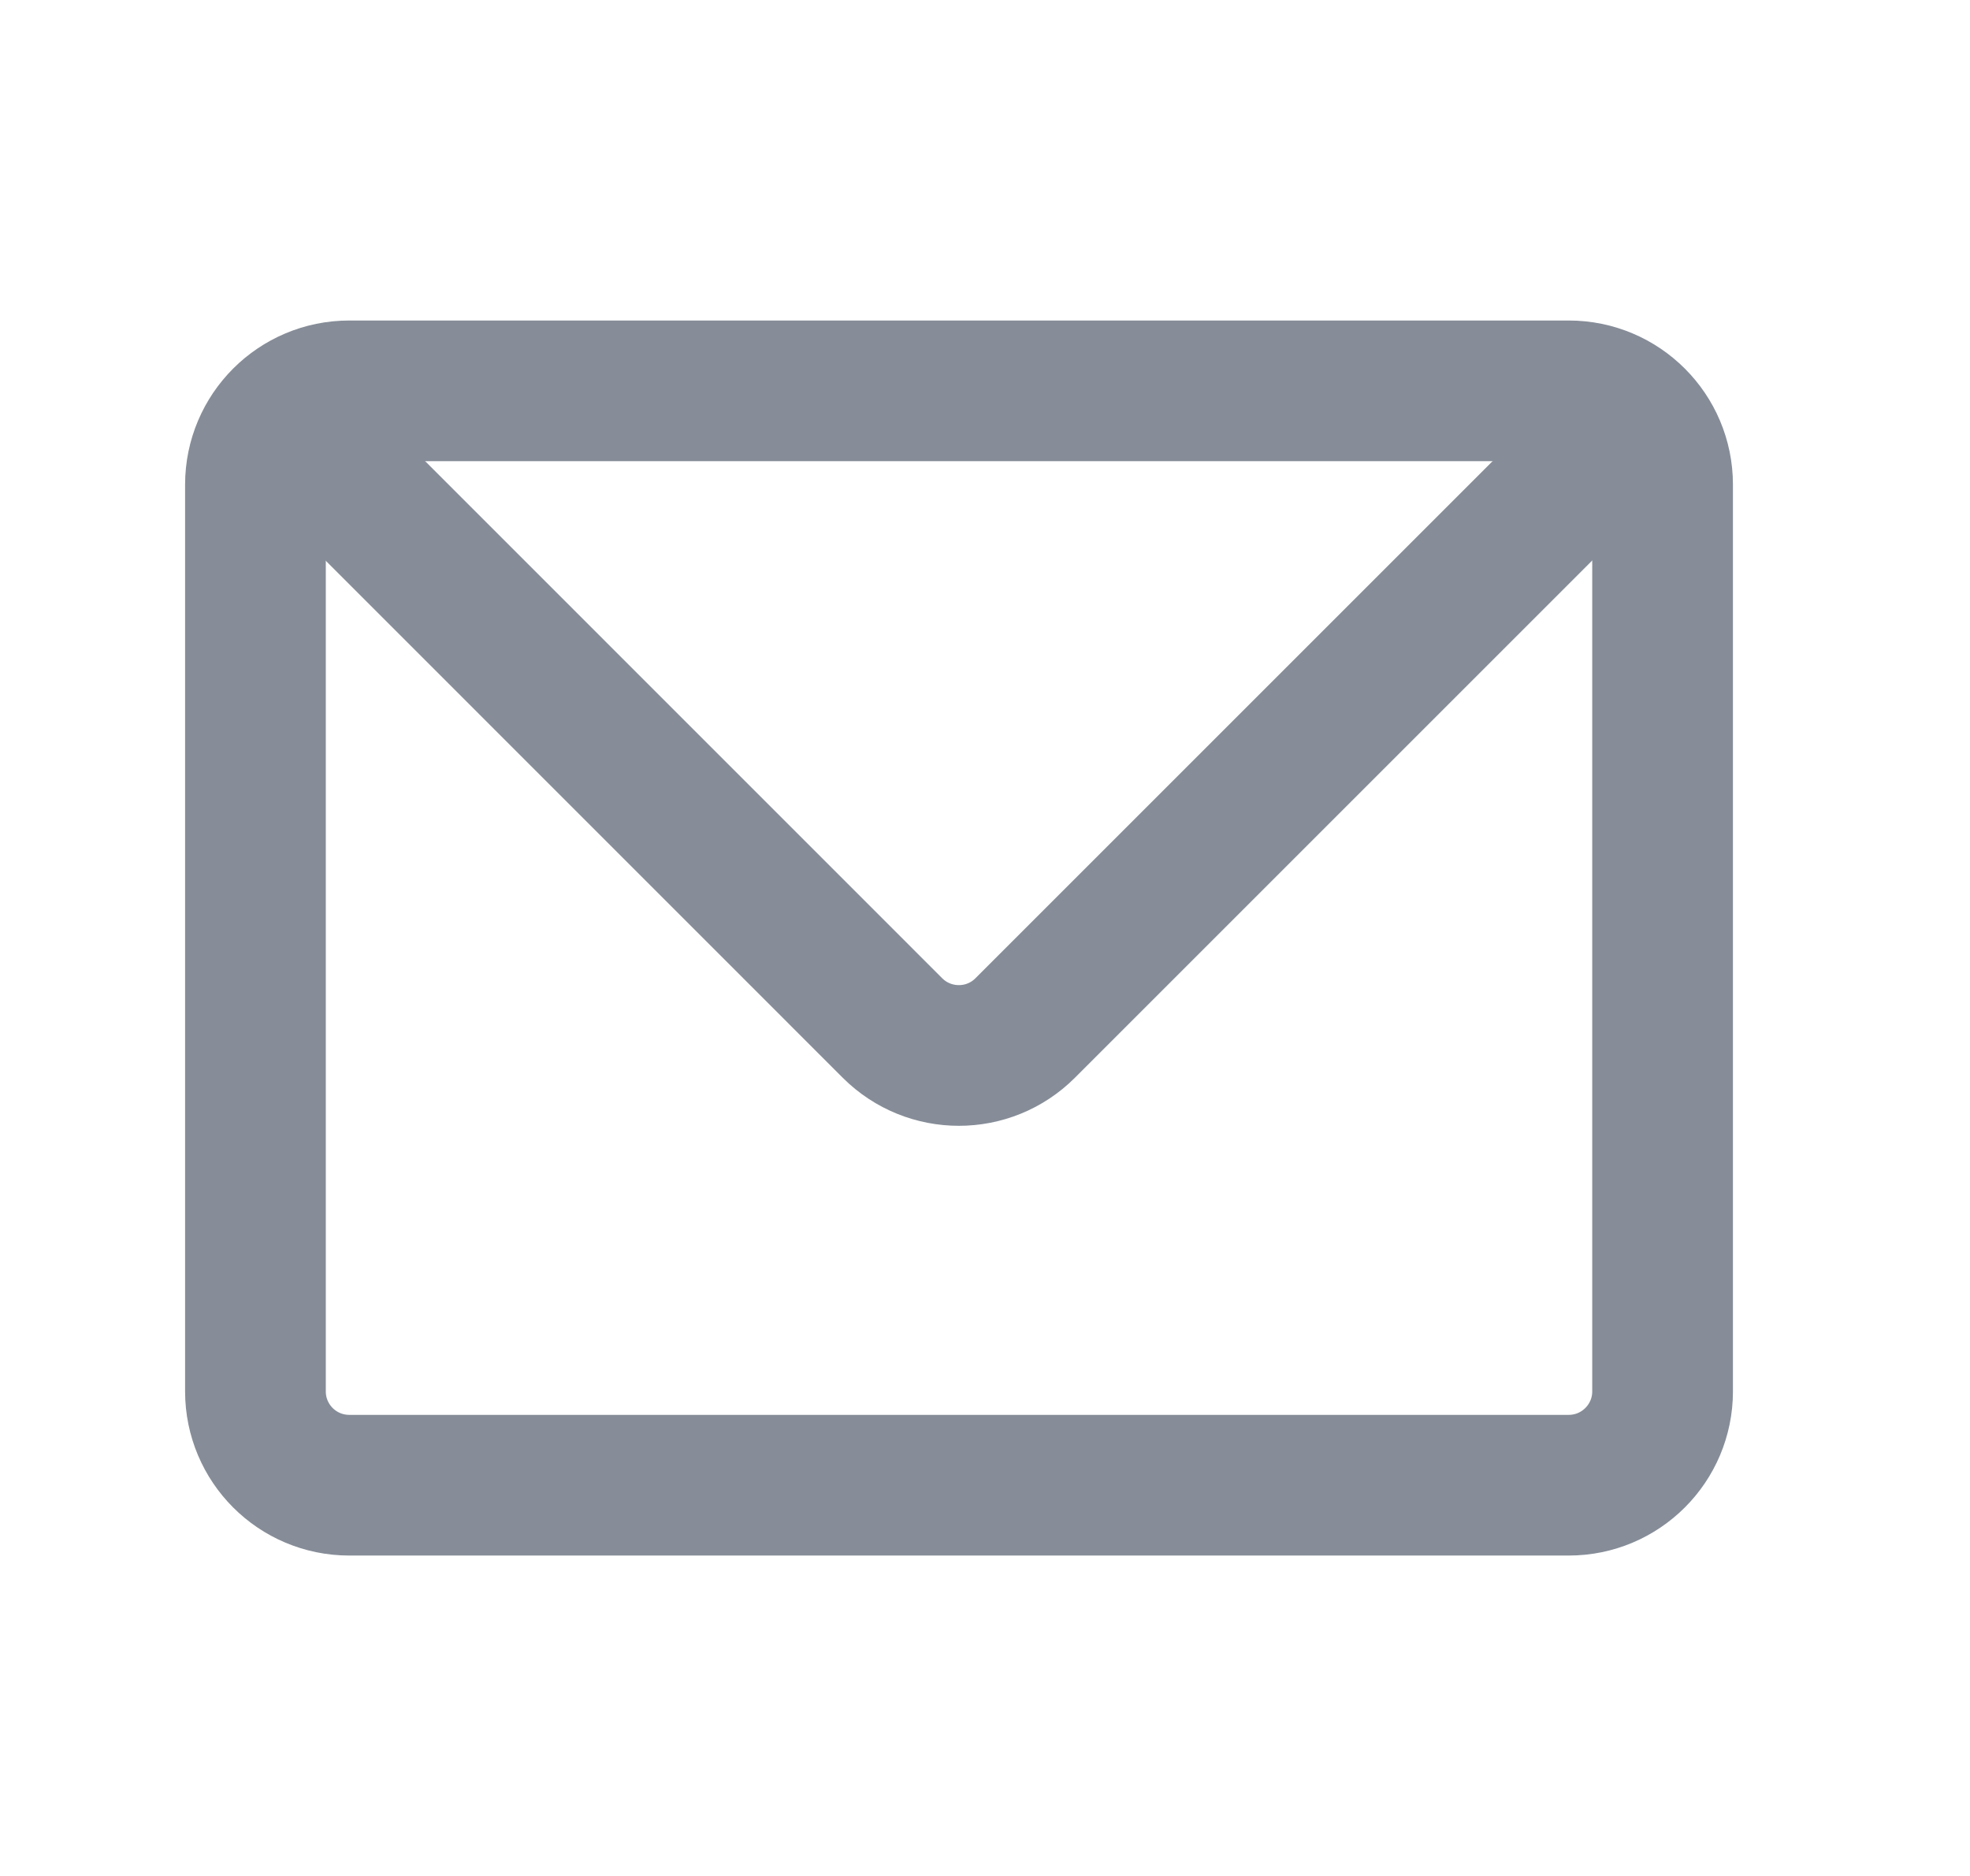 <svg width="21" height="20" viewBox="0 0 21 20" fill="none" xmlns="http://www.w3.org/2000/svg">
<g id="ico / mail">
<path id="Vector 2" d="M2.723 14.834V5.167C2.723 4.615 3.17 4.167 3.723 4.167H16.723C17.275 4.167 17.723 4.615 17.723 5.167V14.834C17.723 15.386 17.275 15.834 16.723 15.834H3.723C3.17 15.834 2.723 15.386 2.723 14.834Z" stroke="#868D98" stroke-width="1.5" stroke-miterlimit="10" stroke-linecap="round" stroke-linejoin="round"/>
<path id="Vector 17" d="M3.555 5L9.514 10.96C9.905 11.35 10.538 11.35 10.928 10.96L16.888 5" stroke="#868D98" stroke-width="1.5" stroke-miterlimit="10" stroke-linecap="round" stroke-linejoin="round"/>
</g>
</svg>
